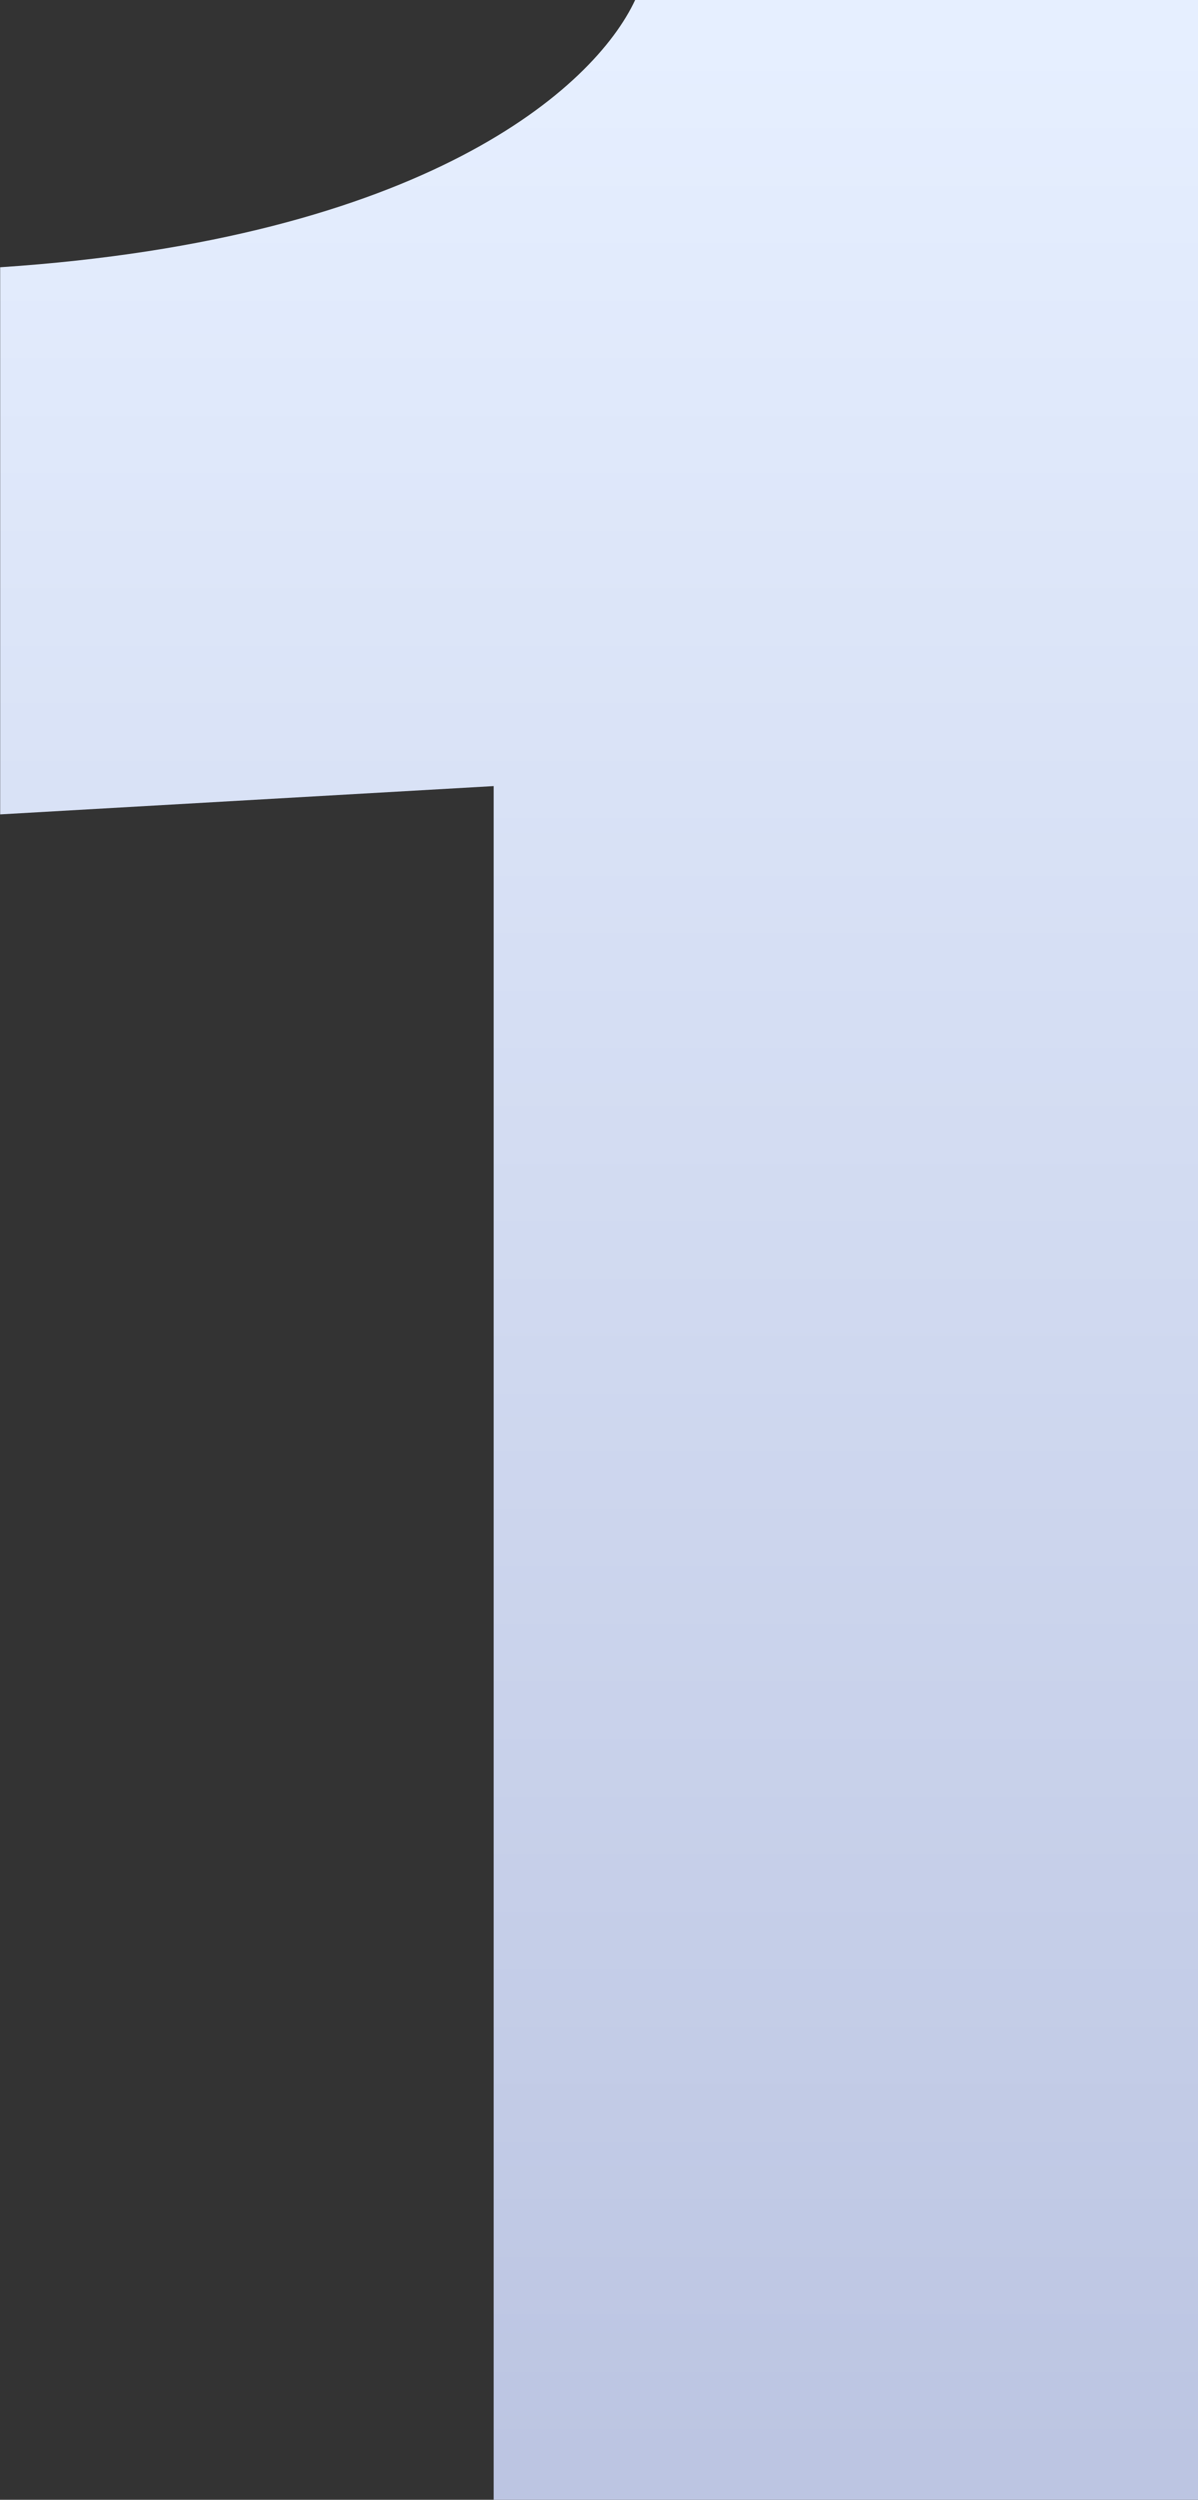 <svg xmlns="http://www.w3.org/2000/svg" xmlns:xlink="http://www.w3.org/1999/xlink" width="27.432" height="57.24" viewBox="0 0 27.432 57.24"><rect x="0" y="0" width="27.432" height="57.24" fill="#333333" stroke="none"/><defs><linearGradient id="linear-gradient" x1="0.5" x2="0.5" y2="1" gradientUnits="objectBoundingBox"><stop offset="0" stop-color="#e6efff"/><stop offset="1" stop-color="#bcc5e2"/></linearGradient></defs><path id="Path_840" data-name="Path 840" d="M28.728,0V-57.24H15.84C14.9-55.224,11.016-51.768,1.3-51.12v12.528l11.3-.648V0Z" transform="translate(-1.296 57.24)" fill="url(#linear-gradient)"/></svg>